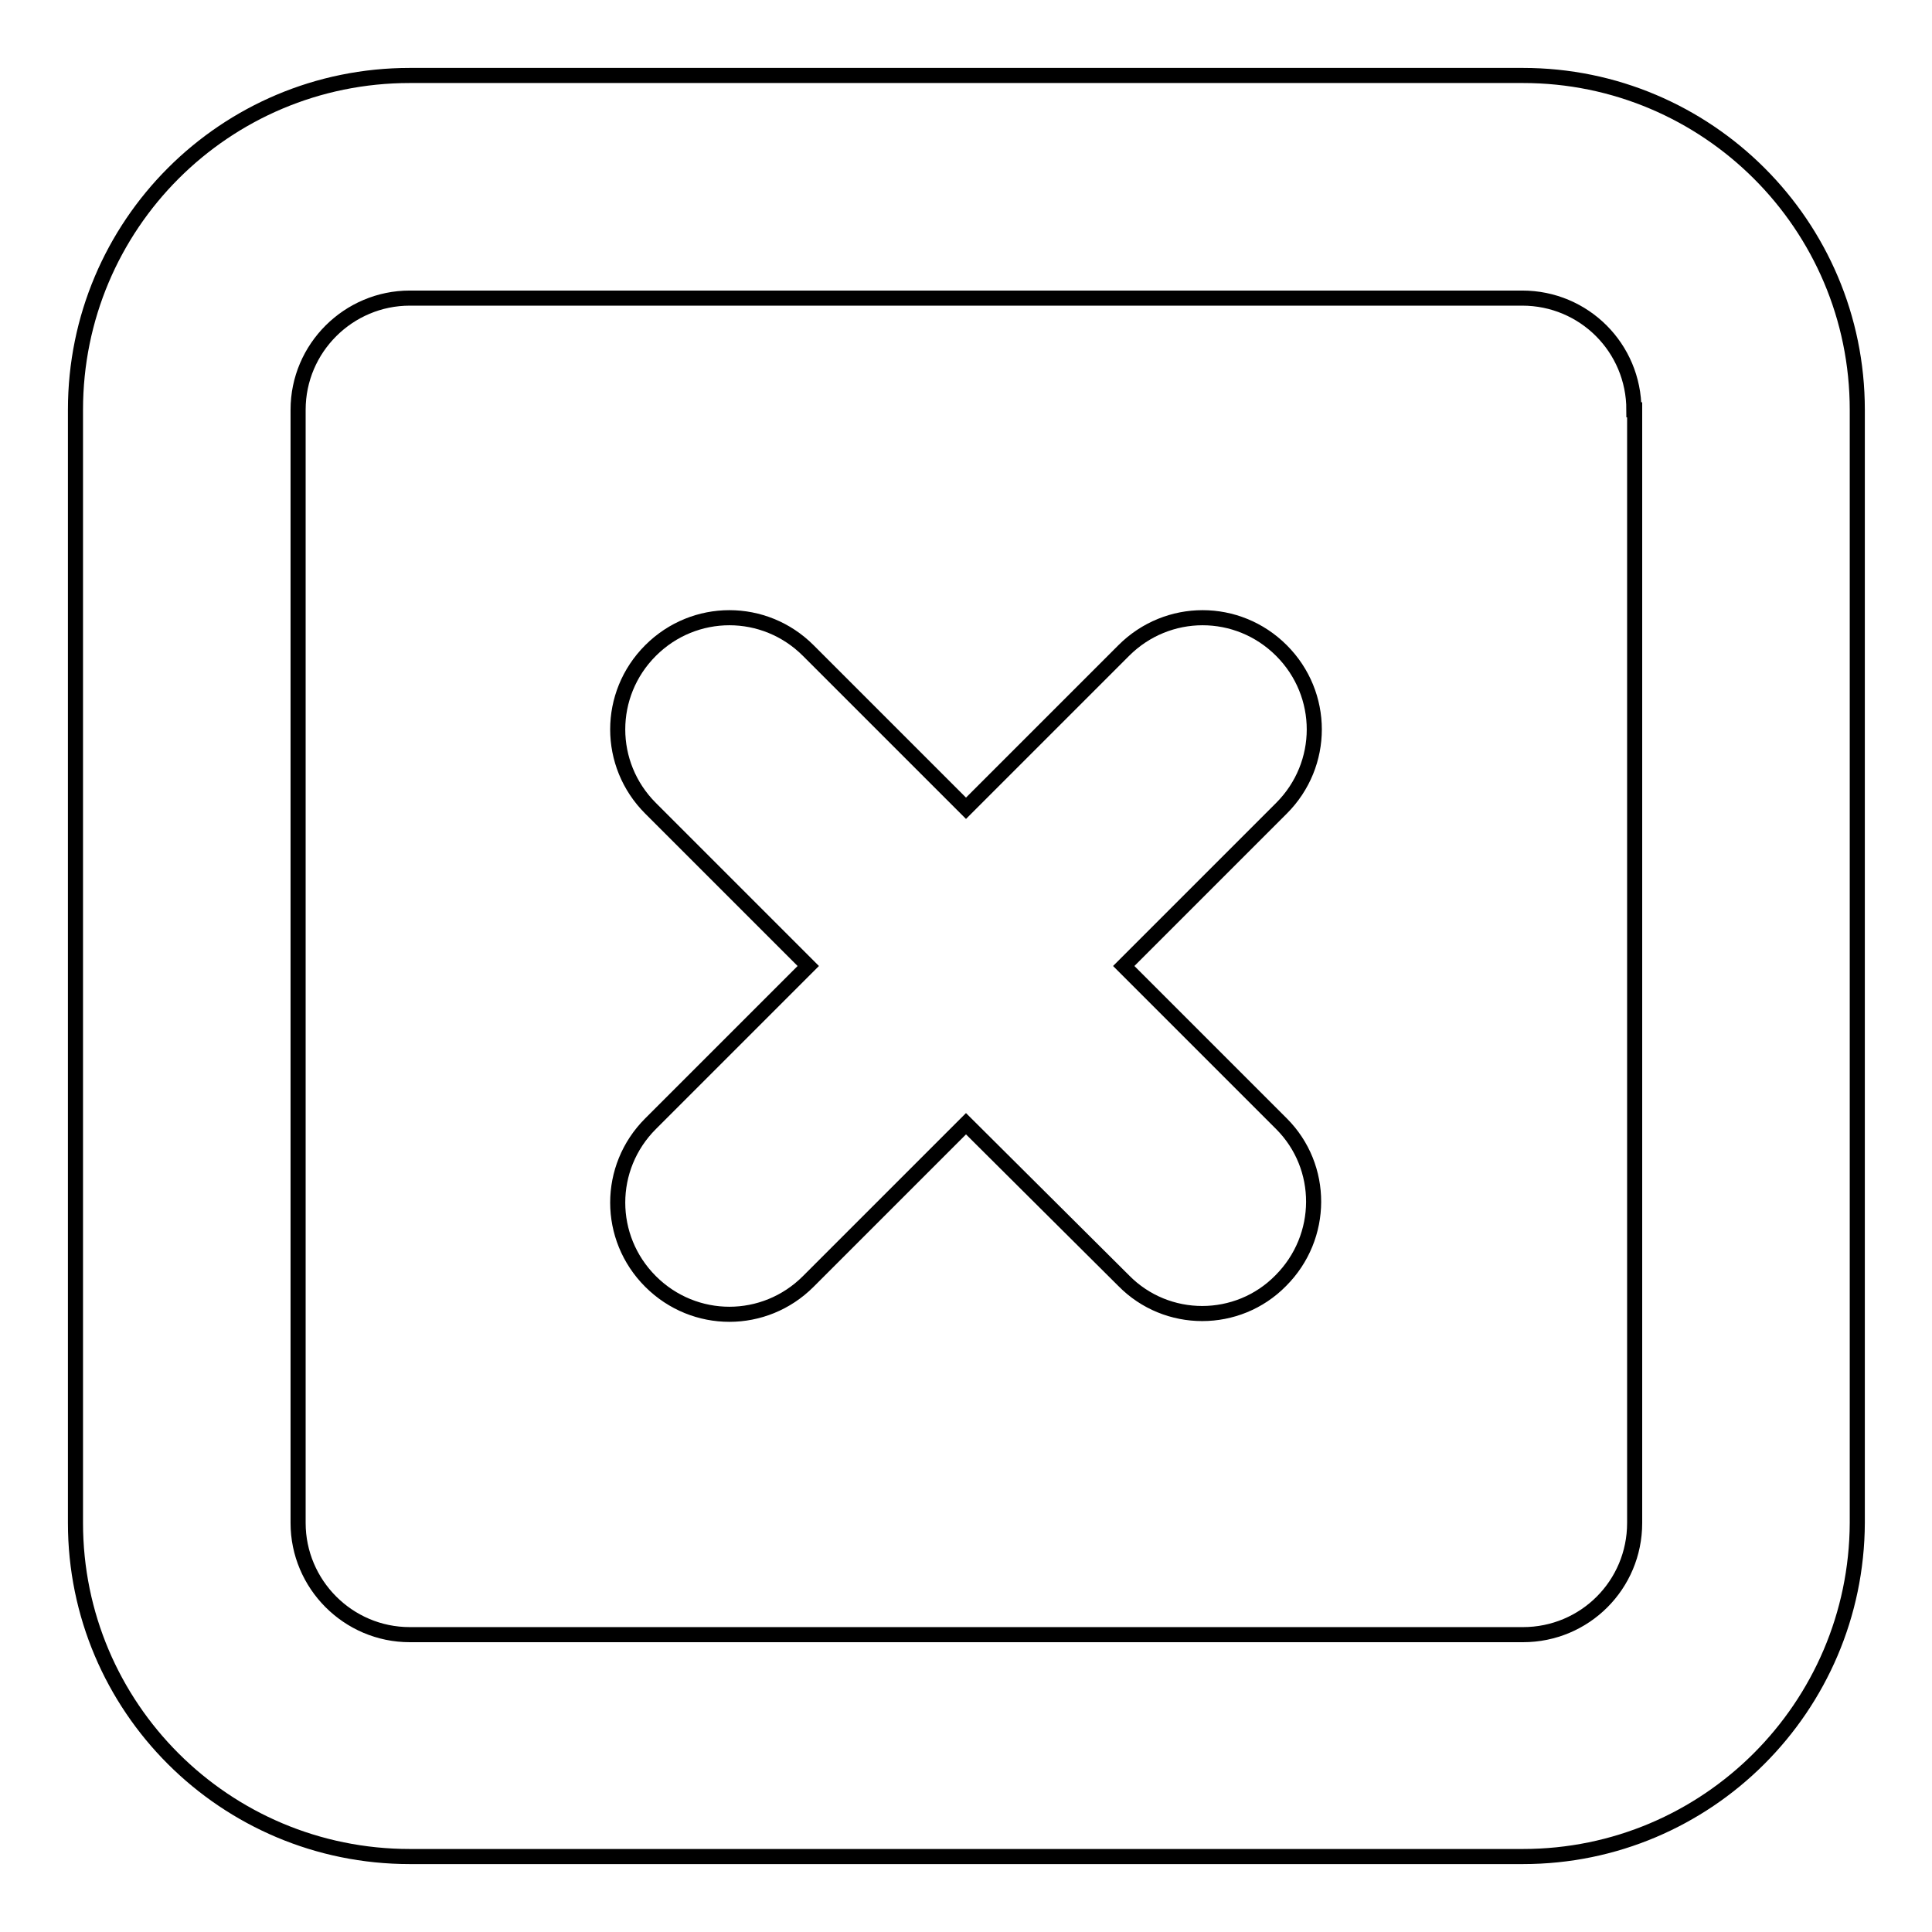 <?xml version="1.0" encoding="utf-8"?>
<!-- Svg Vector Icons : http://www.onlinewebfonts.com/icon -->
<!DOCTYPE svg PUBLIC "-//W3C//DTD SVG 1.1//EN" "http://www.w3.org/Graphics/SVG/1.1/DTD/svg11.dtd">
<svg version="1.1" xmlns="http://www.w3.org/2000/svg" xmlns:xlink="http://www.w3.org/1999/xlink" x="0px" y="0px" viewBox="0 0 256 256" enable-background="new 0 0 256 256" xml:space="preserve">
<g> <path stroke-width="2" fill-opacity="0" stroke="#000000"  d="M201.8,246H54.3C29.8,246,10,226.2,10,201.8V54.3C10,29.8,29.8,10,54.3,10h147.5 c24.4,0,44.3,19.8,44.3,44.3v147.5C246,226.2,226.2,246,201.8,246z M216.5,54.3c0-8.2-6.6-14.8-14.8-14.8H54.3 c-8.1,0-14.8,6.6-14.8,14.8v147.5c0,8.1,6.6,14.8,14.8,14.8h147.5c8.2,0,14.8-6.6,14.8-14.8V54.3z M169.7,169.7 c-5.7,5.8-15.1,5.8-20.8,0c0,0,0,0,0,0L128,148.9l-20.9,20.9c-5.8,5.8-15.1,5.8-20.9,0s-5.8-15.1,0-20.9l20.9-20.9l-20.9-20.9 c-5.8-5.8-5.8-15.1,0-20.9c5.8-5.8,15.1-5.8,20.9,0l20.9,20.9l20.9-20.9c5.8-5.8,15.1-5.8,20.9,0c5.8,5.8,5.8,15.1,0,20.9 L148.9,128l20.9,20.9C175.5,154.6,175.5,163.9,169.7,169.7C169.7,169.7,169.7,169.7,169.7,169.7L169.7,169.7z"/></g>
</svg>